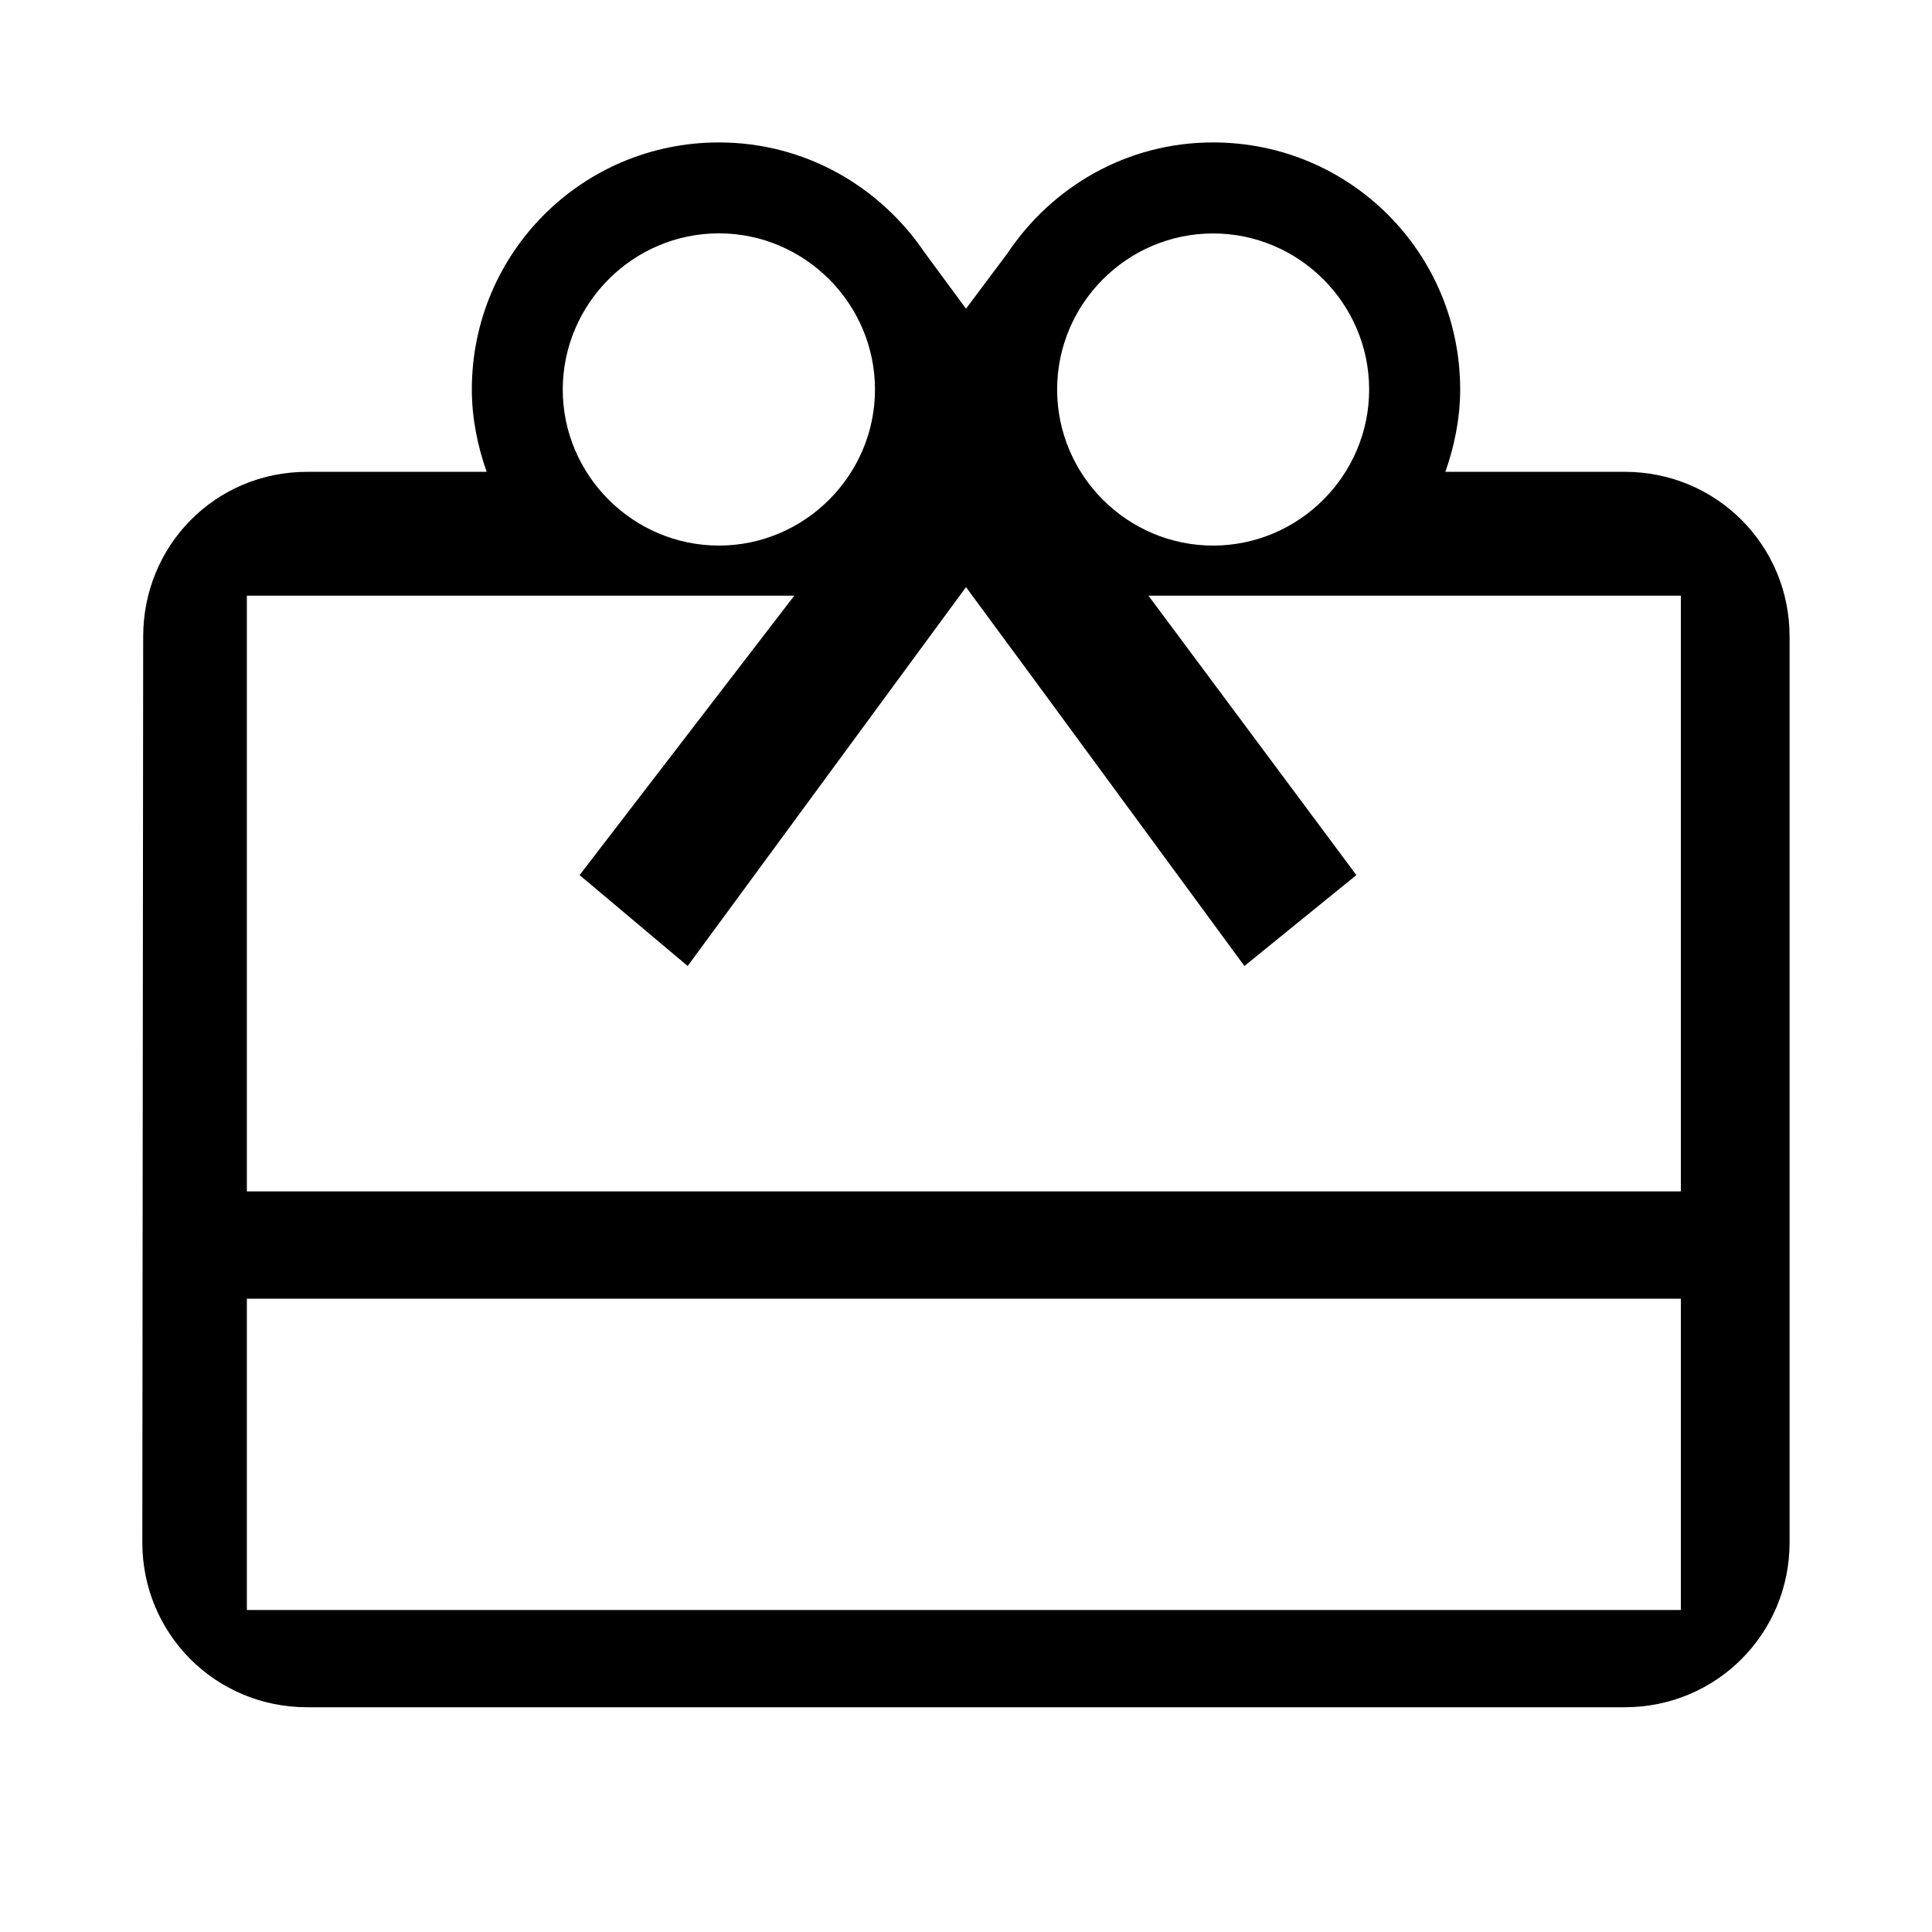 <?xml version="1.0" encoding="utf-8"?>
<!-- Generator: Adobe Illustrator 16.0.0, SVG Export Plug-In . SVG Version: 6.00 Build 0)  -->
<!DOCTYPE svg PUBLIC "-//W3C//DTD SVG 1.1//EN" "http://www.w3.org/Graphics/SVG/1.1/DTD/svg11.dtd">
<svg version="1.1" id="Vrstva_1" xmlns="http://www.w3.org/2000/svg" xmlns:xlink="http://www.w3.org/1999/xlink" x="0px" y="0px"
	 width="18px" height="18px" viewBox="3 3 18 18" enable-background="new 3 3 18 18" xml:space="preserve">
<path fill="none" d="M2.792,2.792h18.416v18.416H2.792V2.792z"/>
<path d="M18.139,7.396h-1.673c0.084-0.238,0.138-0.499,0.138-0.767c0-1.274-1.027-2.302-2.302-2.302
	c-0.806,0-1.504,0.415-1.918,1.036L12,5.876l-0.384-0.521c-0.415-0.614-1.112-1.028-1.918-1.028c-1.274,0-2.302,1.028-2.302,2.302
	c0,0.268,0.054,0.529,0.138,0.767H5.861c-0.852,0-1.527,0.683-1.527,1.535l-0.008,8.44c0,0.852,0.683,1.535,1.535,1.535h12.277
	c0.852,0,1.535-0.684,1.535-1.535v-8.44C19.674,8.079,18.99,7.396,18.139,7.396z M14.302,5.175c0.8,0,1.454,0.654,1.454,1.454
	c0,0.8-0.654,1.454-1.454,1.454s-1.453-0.654-1.453-1.454C12.849,5.829,13.502,5.175,14.302,5.175z M9.698,5.174
	c0.799,0,1.454,0.655,1.454,1.455c0,0.799-0.655,1.454-1.454,1.454c-0.8,0-1.455-0.655-1.455-1.454
	C8.244,5.829,8.898,5.174,9.698,5.174z M18.66,18H5.3v-2.9h13.36V18z M18.66,14.1H5.3V8.55h5.1l-2,2.603L9.407,12l1.826-2.486
	L12,8.47l0.768,1.043L14.594,12l1.043-0.847L13.7,8.55h4.96V14.1z"/>
</svg>
